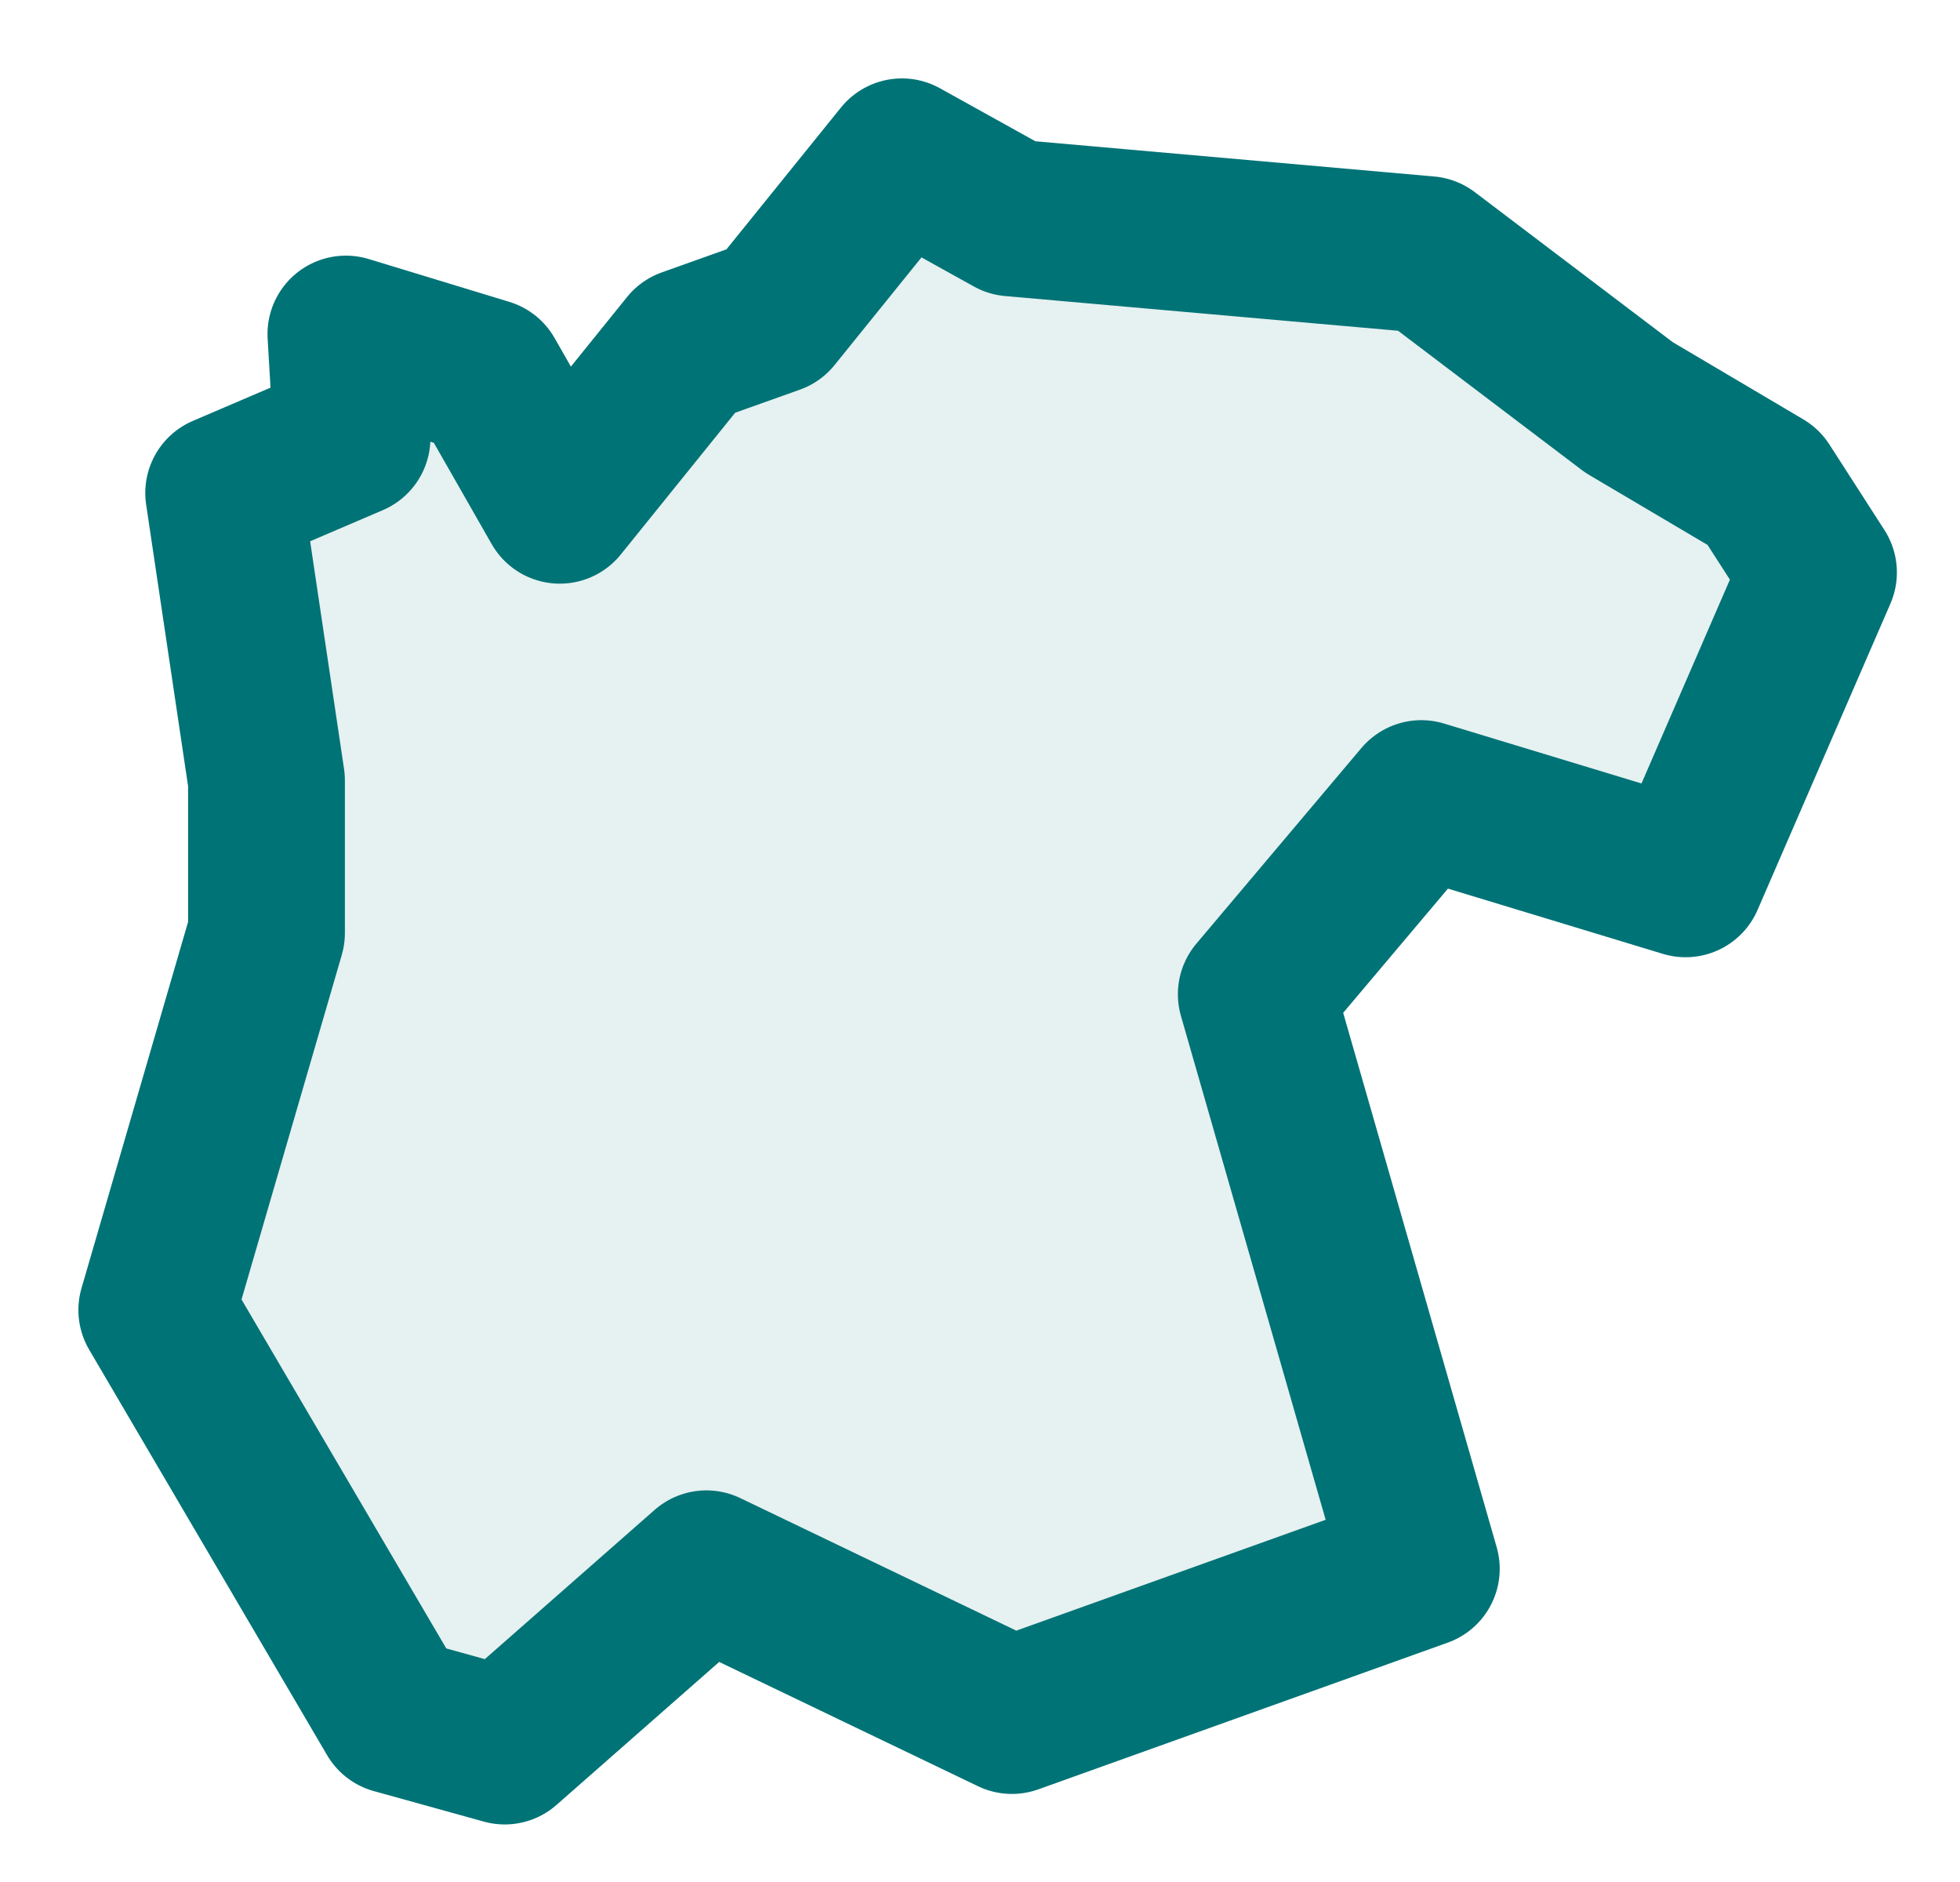 <svg width="25" height="24" viewBox="0 0 25 24" fill="none" xmlns="http://www.w3.org/2000/svg">
<path d="M12.907 2.779L11.504 2L9.867 4.027L8.776 4.416L7.14 6.443L6.205 4.806L4.412 4.26L4.49 5.586L2.853 6.287L3.399 9.951V11.899L2 16.706L5.035 21.877L6.438 22.266L9.01 20.006L12.907 21.877L18.129 20.006L16.024 12.679L18.129 10.184L21.5 11.207L23.195 7.3L22.493 6.209L20.779 5.196L18.207 3.247L12.907 2.779Z" fill="#007376" fill-opacity="0.1" stroke="#007376" stroke-width="2" stroke-linecap="round" stroke-linejoin="round"/>
</svg>

